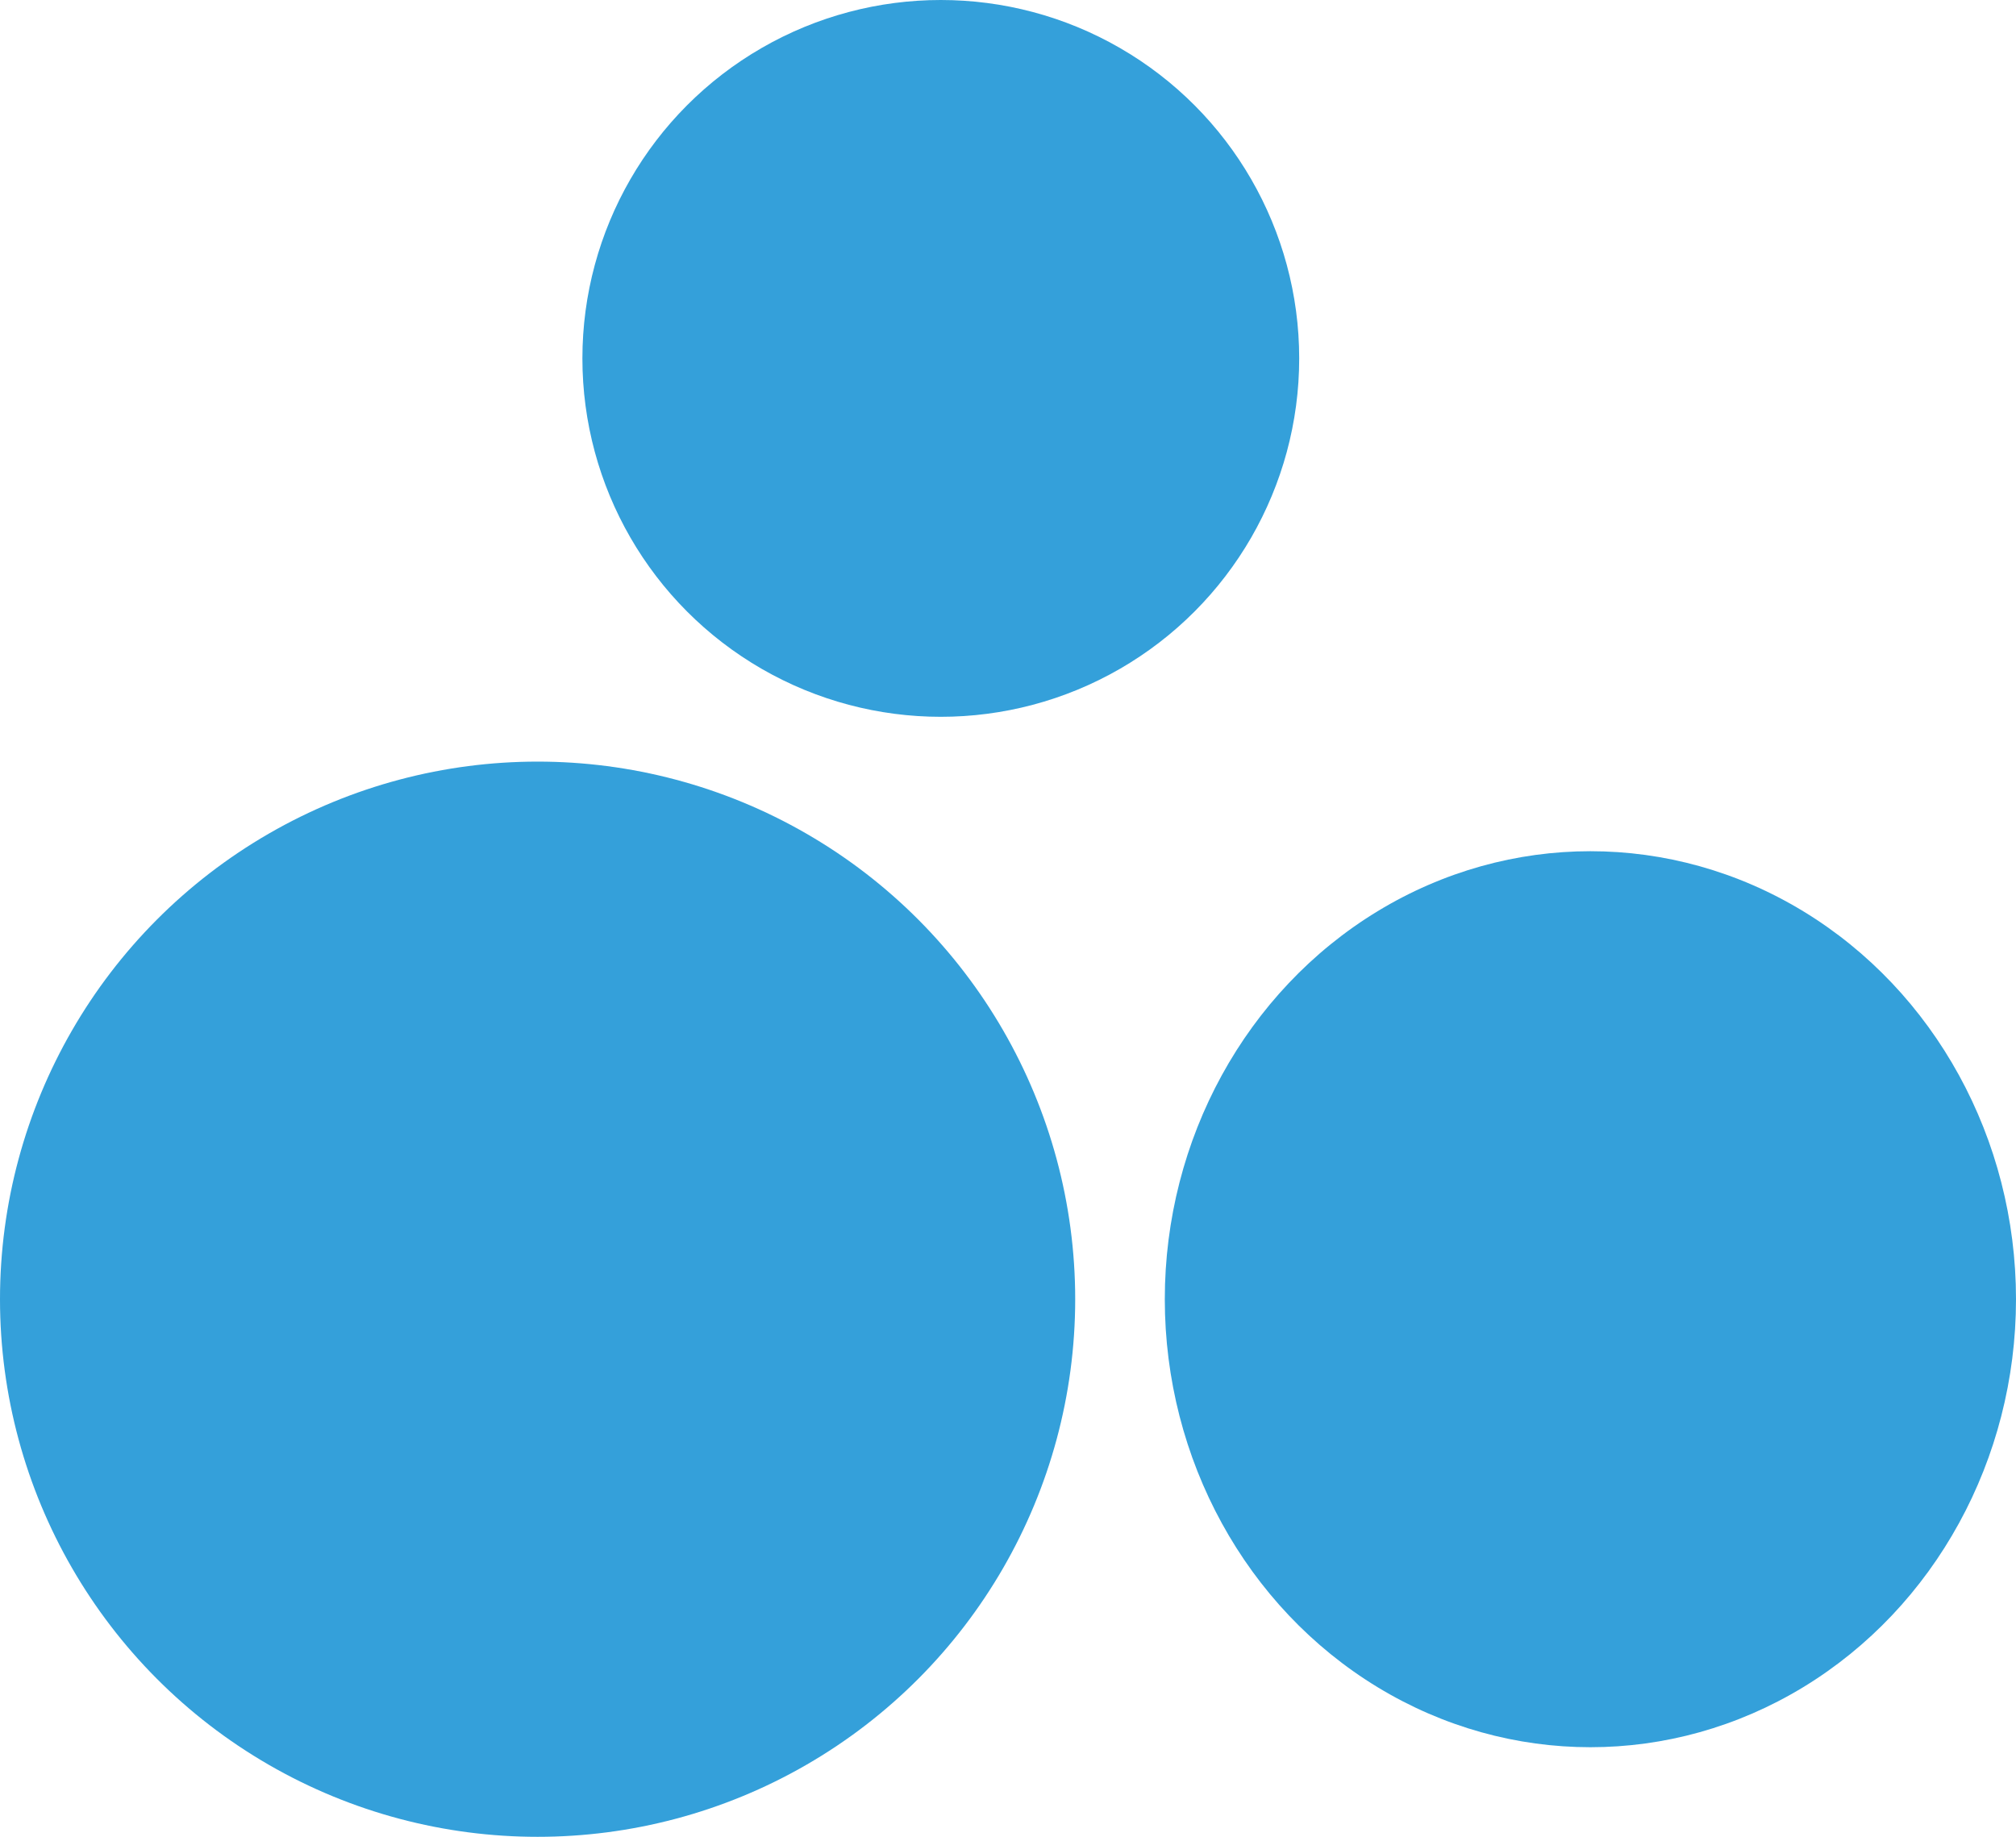<svg xmlns="http://www.w3.org/2000/svg" id="Ebene_1" data-name="Ebene 1" viewBox="0 0 45 41"><defs><style>.cls-1{fill:#34a0da;}</style></defs><g id="Gruppe_53" data-name="Gruppe 53"><circle id="Ellipse_4" data-name="Ellipse 4" class="cls-1" cx="12" cy="29" r="12"></circle><circle id="Ellipse_5" data-name="Ellipse 5" class="cls-1" cx="21" cy="8" r="8"></circle><ellipse id="Ellipse_6" data-name="Ellipse 6" class="cls-1" cx="35.5" cy="29" rx="9.5" ry="10"></ellipse></g></svg>